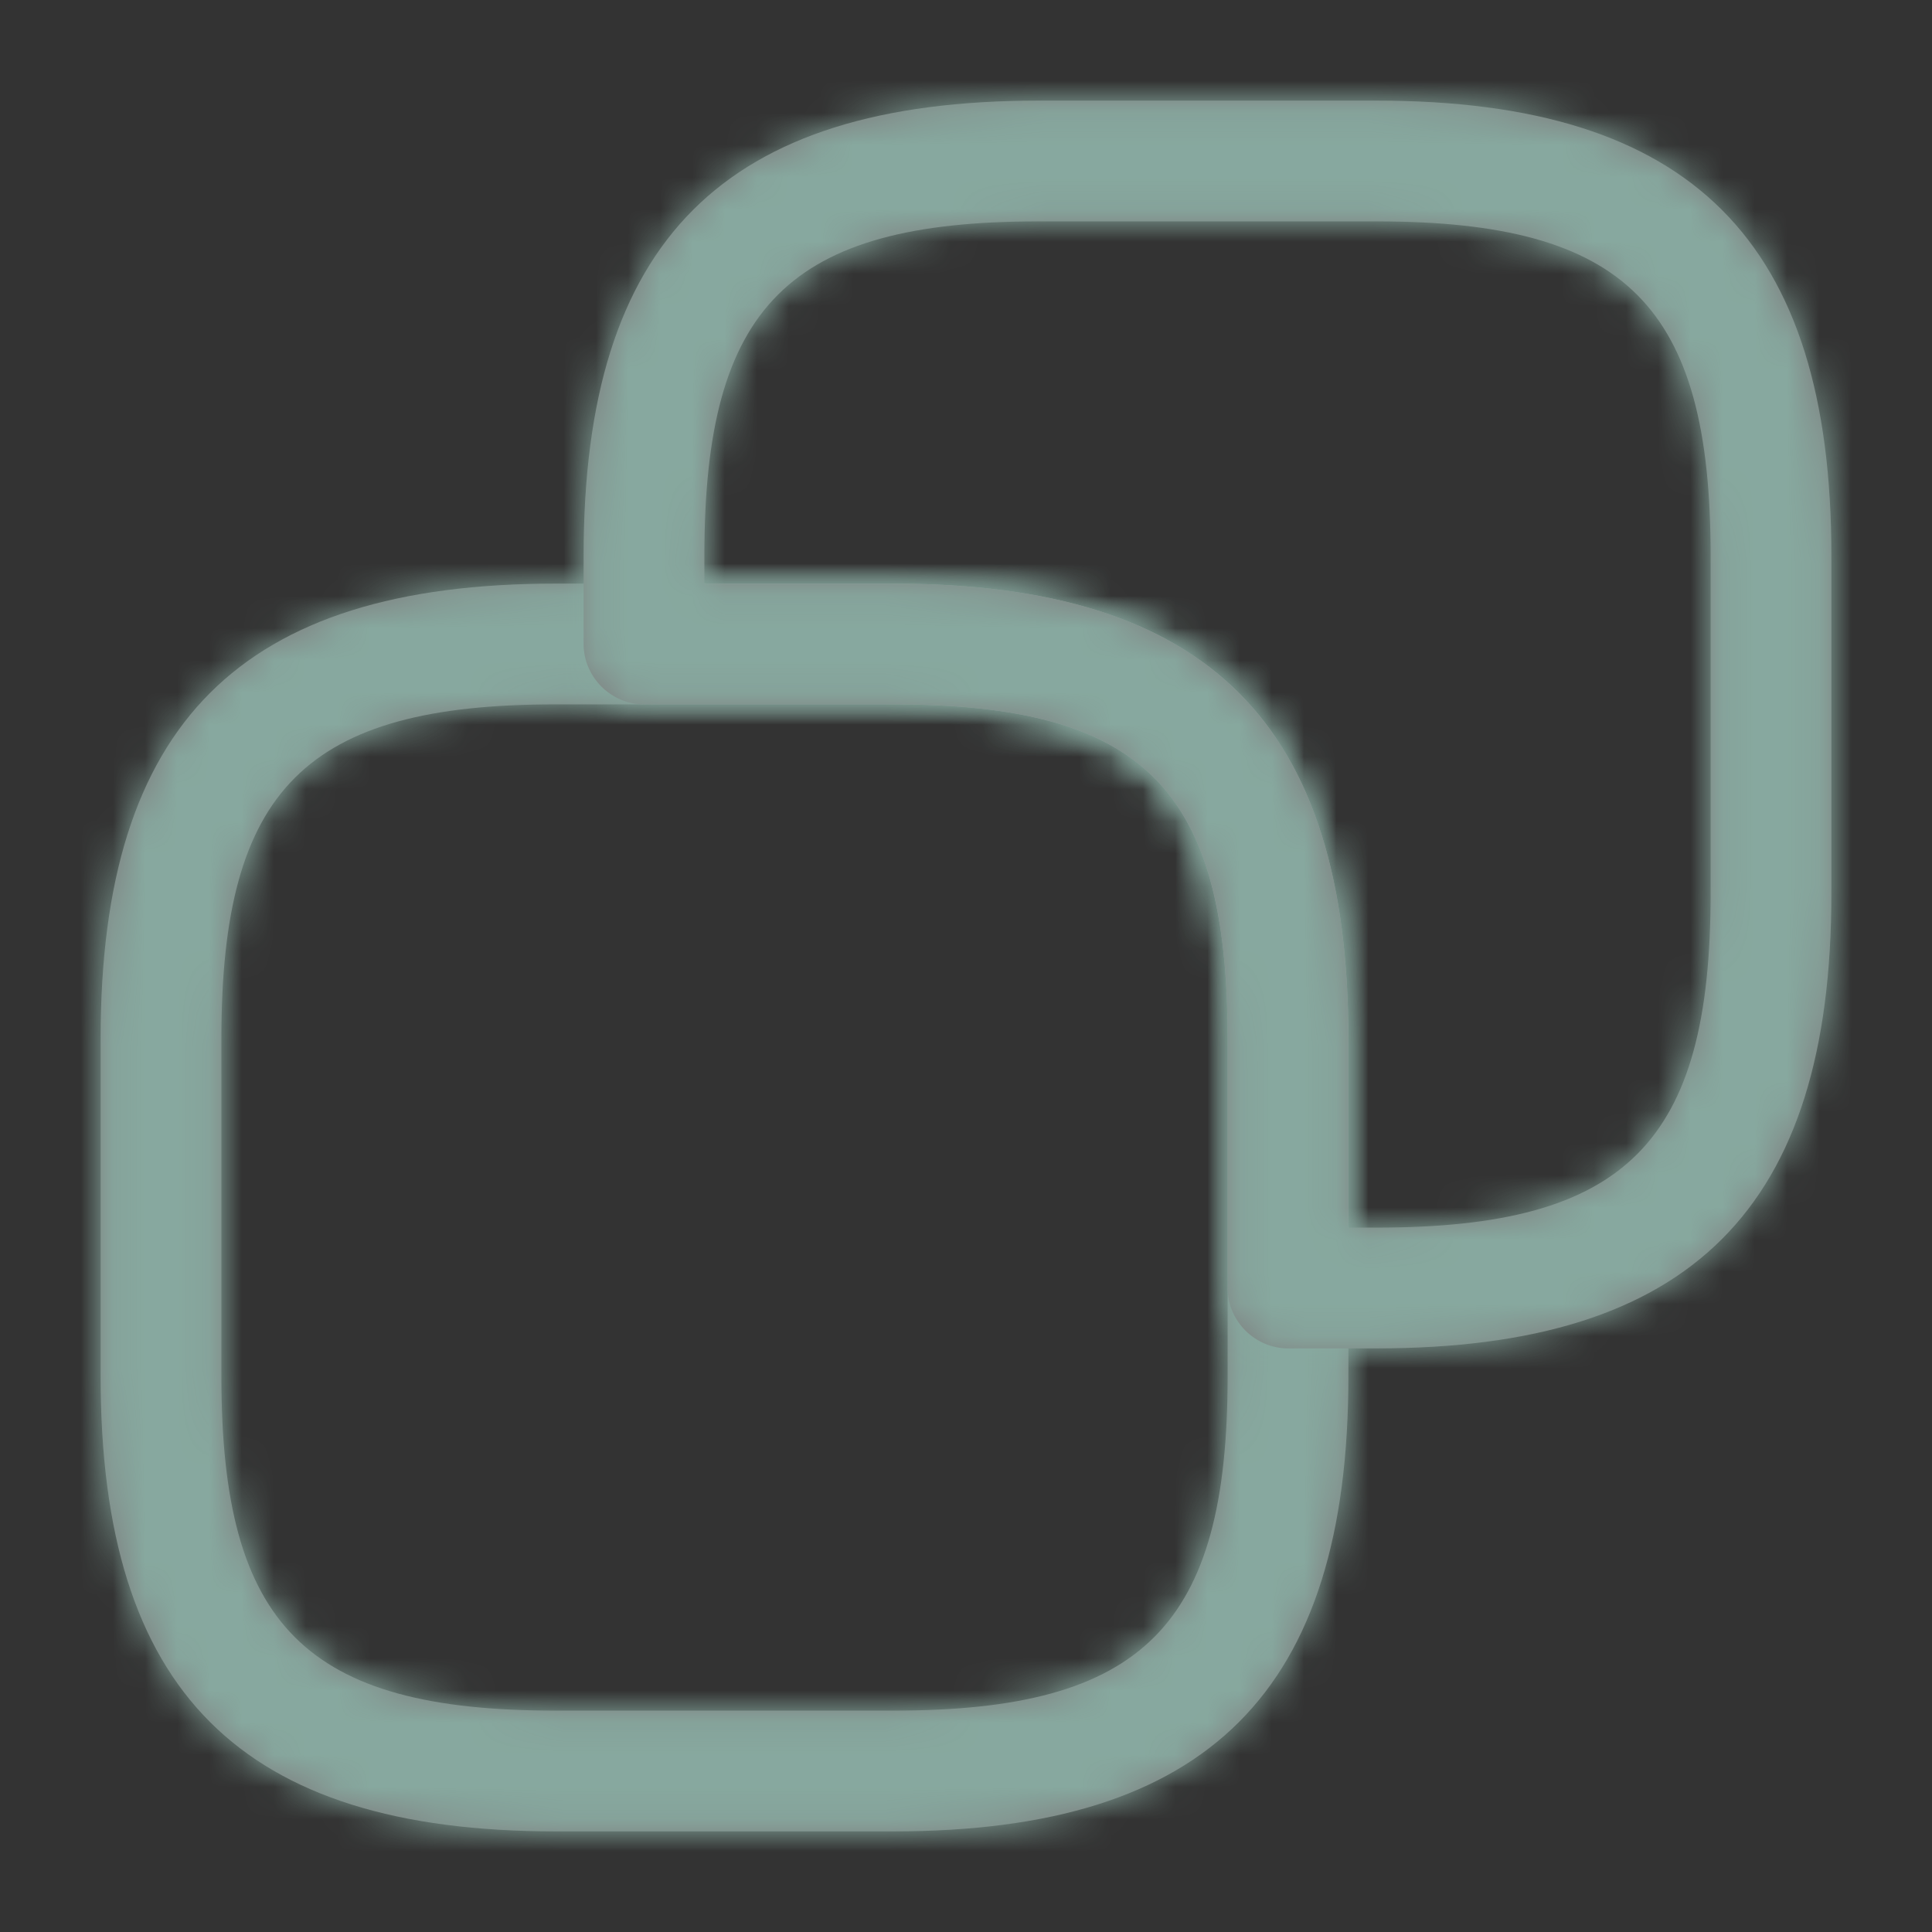 <svg width="60" height="60" viewBox="0 0 60 60" fill="none" xmlns="http://www.w3.org/2000/svg">
    <rect x="0" y="0" width="60" height="60" fill="#333333" stroke="none"/>
    <g opacity="0.6">
        <mask id="path-1-inside-1_743_7862" fill="white">
            <path d="M27.75 56.875H17.25C7.475 56.875 3.125 52.525 3.125 42.75V32.25C3.125 22.475 7.475 18.125 17.25 18.125H27.75C37.525 18.125 41.875 22.475 41.875 32.25V42.75C41.875 52.525 37.525 56.875 27.75 56.875ZM17.25 21.875C9.5 21.875 6.875 24.5 6.875 32.25V42.75C6.875 50.5 9.5 53.125 17.25 53.125H27.75C35.5 53.125 38.125 50.5 38.125 42.75V32.25C38.125 24.5 35.5 21.875 27.75 21.875H17.25Z"/>
        </mask>
        <path d="M27.75 56.875H17.25C7.475 56.875 3.125 52.525 3.125 42.75V32.25C3.125 22.475 7.475 18.125 17.25 18.125H27.75C37.525 18.125 41.875 22.475 41.875 32.25V42.75C41.875 52.525 37.525 56.875 27.75 56.875ZM17.25 21.875C9.5 21.875 6.875 24.5 6.875 32.25V42.75C6.875 50.5 9.5 53.125 17.25 53.125H27.75C35.5 53.125 38.125 50.5 38.125 42.75V32.25C38.125 24.5 35.5 21.875 27.75 21.875H17.25Z" fill="#B1B1B2"/>
        <path d="M27.75 52.875H17.25V60.875H27.75V52.875ZM17.25 52.875C12.862 52.875 10.589 51.888 9.35 50.65C8.112 49.411 7.125 47.138 7.125 42.75H-0.875C-0.875 48.137 0.313 52.926 3.693 56.307C7.074 59.687 11.863 60.875 17.25 60.875V52.875ZM7.125 42.75V32.25H-0.875V42.75H7.125ZM7.125 32.25C7.125 27.862 8.112 25.589 9.35 24.35C10.589 23.112 12.862 22.125 17.25 22.125V14.125C11.863 14.125 7.074 15.313 3.693 18.693C0.313 22.074 -0.875 26.863 -0.875 32.25H7.125ZM17.25 22.125H27.75V14.125H17.25V22.125ZM27.75 22.125C32.138 22.125 34.411 23.112 35.65 24.35C36.888 25.589 37.875 27.862 37.875 32.25H45.875C45.875 26.863 44.687 22.074 41.307 18.693C37.926 15.313 33.137 14.125 27.75 14.125V22.125ZM37.875 32.25V42.75H45.875V32.25H37.875ZM37.875 42.75C37.875 47.138 36.888 49.411 35.65 50.65C34.411 51.888 32.138 52.875 27.75 52.875V60.875C33.137 60.875 37.926 59.687 41.307 56.307C44.687 52.926 45.875 48.137 45.875 42.75H37.875ZM17.25 17.875C13.139 17.875 9.133 18.522 6.328 21.328C3.522 24.134 2.875 28.139 2.875 32.25H10.875C10.875 28.611 11.54 27.429 11.985 26.985C12.429 26.54 13.611 25.875 17.25 25.875V17.875ZM2.875 32.25V42.75H10.875V32.25H2.875ZM2.875 42.75C2.875 46.861 3.522 50.867 6.328 53.672C9.133 56.478 13.139 57.125 17.25 57.125V49.125C13.611 49.125 12.429 48.46 11.985 48.015C11.54 47.571 10.875 46.389 10.875 42.75H2.875ZM17.25 57.125H27.75V49.125H17.25V57.125ZM27.75 57.125C31.861 57.125 35.867 56.478 38.672 53.672C41.478 50.867 42.125 46.861 42.125 42.75H34.125C34.125 46.389 33.46 47.571 33.015 48.015C32.571 48.46 31.389 49.125 27.75 49.125V57.125ZM42.125 42.75V32.25H34.125V42.75H42.125ZM42.125 32.25C42.125 28.139 41.478 24.134 38.672 21.328C35.867 18.522 31.861 17.875 27.75 17.875V25.875C31.389 25.875 32.571 26.54 33.015 26.985C33.46 27.429 34.125 28.611 34.125 32.25H42.125ZM27.75 17.875H17.25V25.875H27.75V17.875Z" fill="#BFF7E7" mask="url(#path-1-inside-1_743_7862)"/>
        <mask id="path-3-inside-2_743_7862" fill="white">
            <path d="M42.75 41.875H40C38.975 41.875 38.125 41.025 38.125 40V32.25C38.125 24.5 35.5 21.875 27.75 21.875H20C18.975 21.875 18.125 21.025 18.125 20V17.25C18.125 7.475 22.475 3.125 32.25 3.125H42.75C52.525 3.125 56.875 7.475 56.875 17.25V27.75C56.875 37.525 52.525 41.875 42.75 41.875ZM41.875 38.125H42.75C50.5 38.125 53.125 35.5 53.125 27.75V17.25C53.125 9.5 50.5 6.875 42.75 6.875H32.25C24.5 6.875 21.875 9.5 21.875 17.25V18.125H27.75C37.525 18.125 41.875 22.475 41.875 32.25V38.125Z"/>
        </mask>
        <path d="M42.75 41.875H40C38.975 41.875 38.125 41.025 38.125 40V32.25C38.125 24.5 35.5 21.875 27.75 21.875H20C18.975 21.875 18.125 21.025 18.125 20V17.25C18.125 7.475 22.475 3.125 32.25 3.125H42.75C52.525 3.125 56.875 7.475 56.875 17.25V27.75C56.875 37.525 52.525 41.875 42.75 41.875ZM41.875 38.125H42.75C50.5 38.125 53.125 35.5 53.125 27.75V17.25C53.125 9.5 50.5 6.875 42.75 6.875H32.25C24.5 6.875 21.875 9.5 21.875 17.25V18.125H27.75C37.525 18.125 41.875 22.475 41.875 32.25V38.125Z" fill="#B1B1B2"/>
        <path d="M41.875 38.125H37.875V42.125H41.875V38.125ZM21.875 18.125H17.875V22.125H21.875V18.125ZM42.75 37.875H40V45.875H42.75V37.875ZM40 37.875C41.184 37.875 42.125 38.816 42.125 40H34.125C34.125 43.234 36.766 45.875 40 45.875V37.875ZM42.125 40V32.25H34.125V40H42.125ZM42.125 32.25C42.125 28.139 41.478 24.134 38.672 21.328C35.867 18.522 31.861 17.875 27.75 17.875V25.875C31.389 25.875 32.571 26.54 33.015 26.985C33.46 27.429 34.125 28.611 34.125 32.25H42.125ZM27.75 17.875H20V25.875H27.75V17.875ZM20 17.875C21.184 17.875 22.125 18.816 22.125 20H14.125C14.125 23.234 16.766 25.875 20 25.875V17.875ZM22.125 20V17.25H14.125V20H22.125ZM22.125 17.25C22.125 12.862 23.112 10.589 24.35 9.35C25.589 8.112 27.862 7.125 32.25 7.125V-0.875C26.863 -0.875 22.074 0.313 18.693 3.693C15.313 7.074 14.125 11.863 14.125 17.25H22.125ZM32.25 7.125H42.75V-0.875H32.25V7.125ZM42.75 7.125C47.138 7.125 49.411 8.112 50.65 9.35C51.888 10.589 52.875 12.862 52.875 17.25H60.875C60.875 11.863 59.687 7.074 56.307 3.693C52.926 0.313 48.137 -0.875 42.75 -0.875V7.125ZM52.875 17.25V27.75H60.875V17.25H52.875ZM52.875 27.75C52.875 32.138 51.888 34.411 50.65 35.65C49.411 36.888 47.138 37.875 42.75 37.875V45.875C48.137 45.875 52.926 44.687 56.307 41.307C59.687 37.926 60.875 33.137 60.875 27.75H52.875ZM41.875 42.125H42.75V34.125H41.875V42.125ZM42.75 42.125C46.861 42.125 50.867 41.478 53.672 38.672C56.478 35.867 57.125 31.861 57.125 27.75H49.125C49.125 31.389 48.46 32.571 48.015 33.015C47.571 33.46 46.389 34.125 42.75 34.125V42.125ZM57.125 27.75V17.25H49.125V27.75H57.125ZM57.125 17.25C57.125 13.139 56.478 9.133 53.672 6.328C50.867 3.522 46.861 2.875 42.75 2.875V10.875C46.389 10.875 47.571 11.54 48.015 11.985C48.46 12.429 49.125 13.611 49.125 17.25H57.125ZM42.75 2.875H32.25V10.875H42.75V2.875ZM32.25 2.875C28.139 2.875 24.134 3.522 21.328 6.328C18.522 9.133 17.875 13.139 17.875 17.25H25.875C25.875 13.611 26.54 12.429 26.985 11.985C27.429 11.54 28.611 10.875 32.25 10.875V2.875ZM17.875 17.25V18.125H25.875V17.25H17.875ZM21.875 22.125H27.75V14.125H21.875V22.125ZM27.75 22.125C32.138 22.125 34.411 23.112 35.65 24.35C36.888 25.589 37.875 27.862 37.875 32.25H45.875C45.875 26.863 44.687 22.074 41.307 18.693C37.926 15.313 33.137 14.125 27.75 14.125V22.125ZM37.875 32.25V38.125H45.875V32.25H37.875Z" fill="#BFF7E7" mask="url(#path-3-inside-2_743_7862)"/>
    </g>
</svg>
